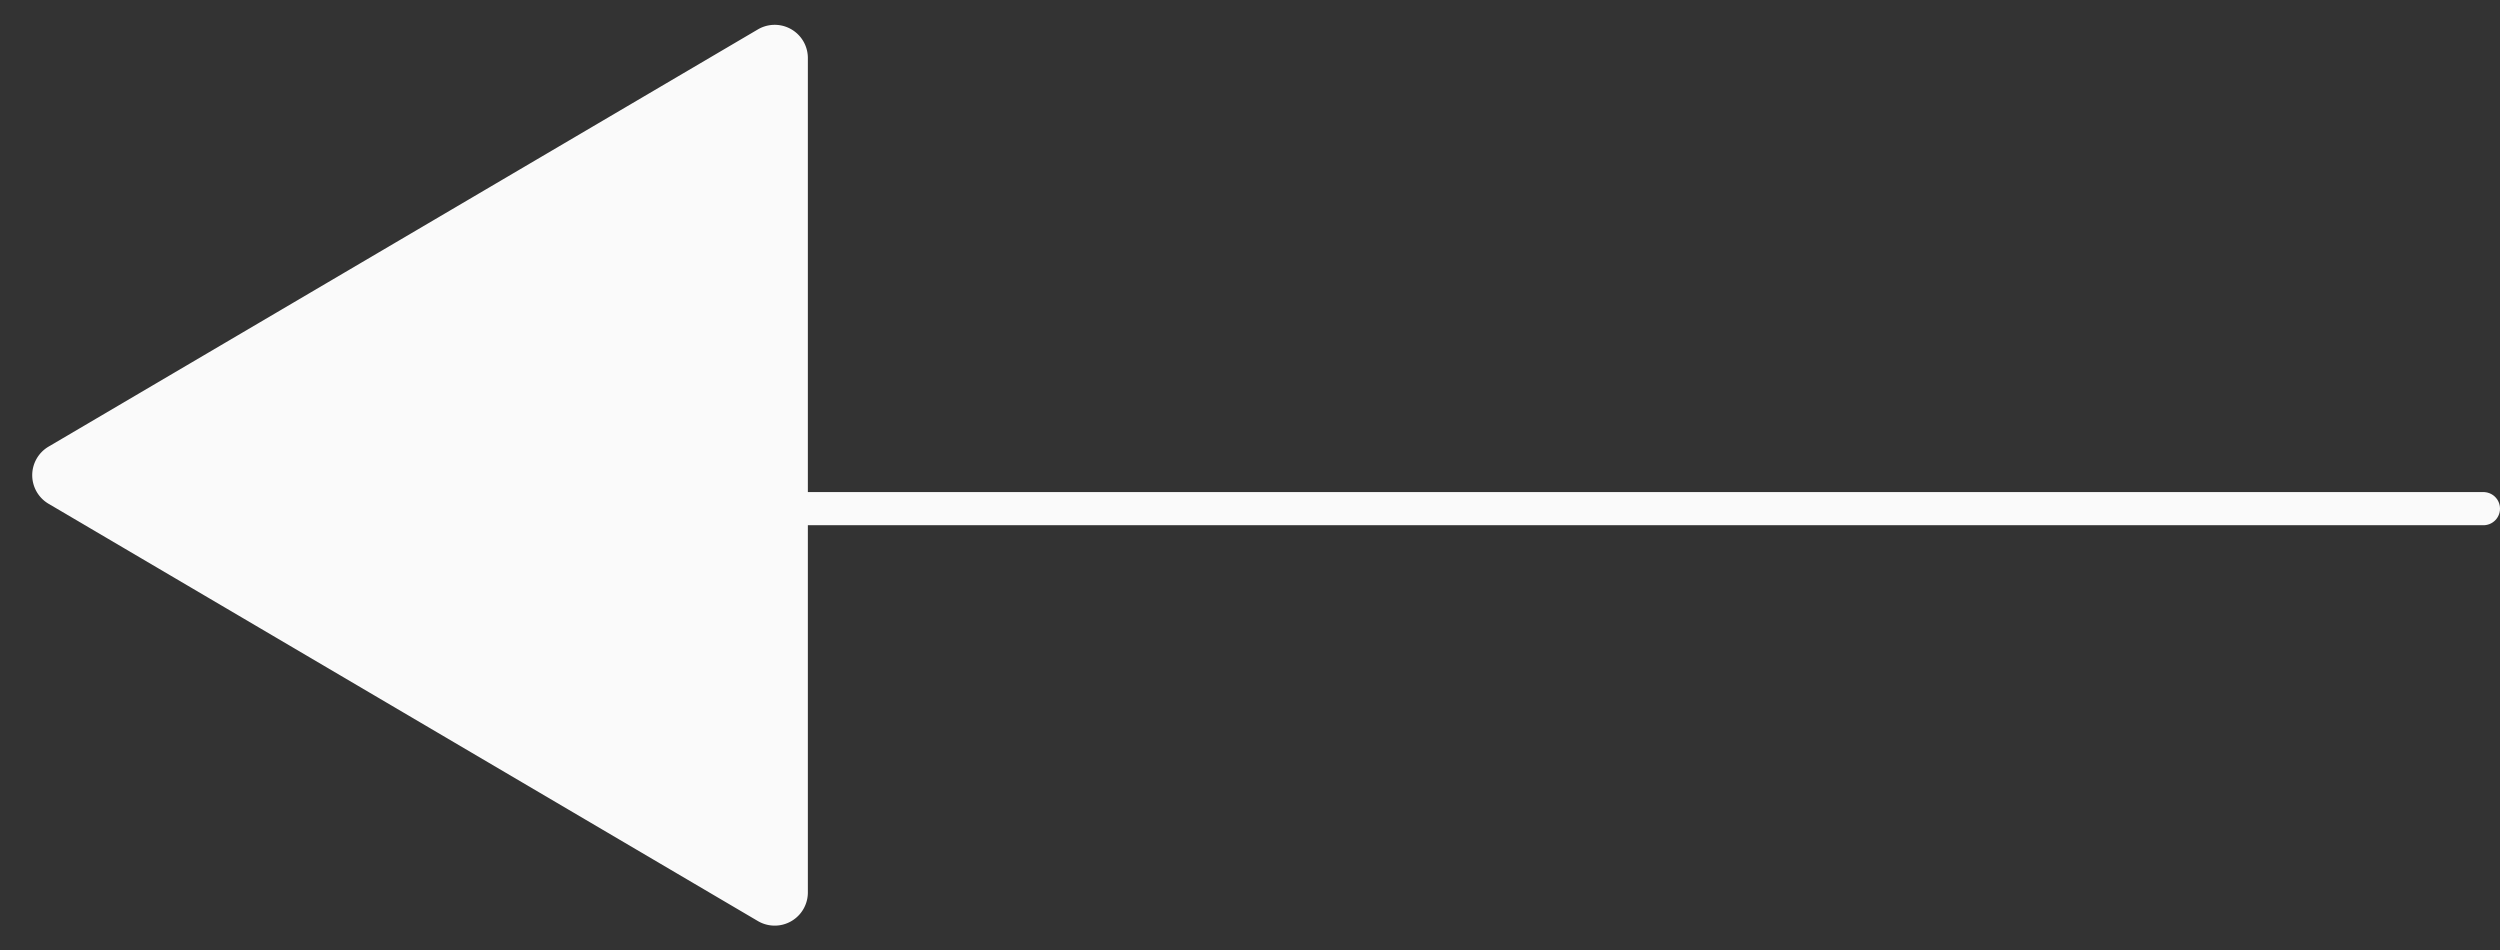 <svg xmlns="http://www.w3.org/2000/svg" width="75.4" height="28.665" viewBox="0 0 75.4 28.665"><rect x="0" y="0" width="75.4" height="28.665" fill="#333333" stroke="none"/><g transform="translate(-87 -607)"><path d="M13.471,1.465a1,1,0,0,1,1.724,0L27.778,22.858a1,1,0,0,1-.862,1.507H1.748a1,1,0,0,1-.862-1.507Z" transform="translate(87 635.665) rotate(-90)" fill="#fafafa"/><line x2="50.535" transform="translate(111.365 622.341)" fill="none" stroke="#fafafa" stroke-linecap="round" stroke-width="1"/></g></svg>